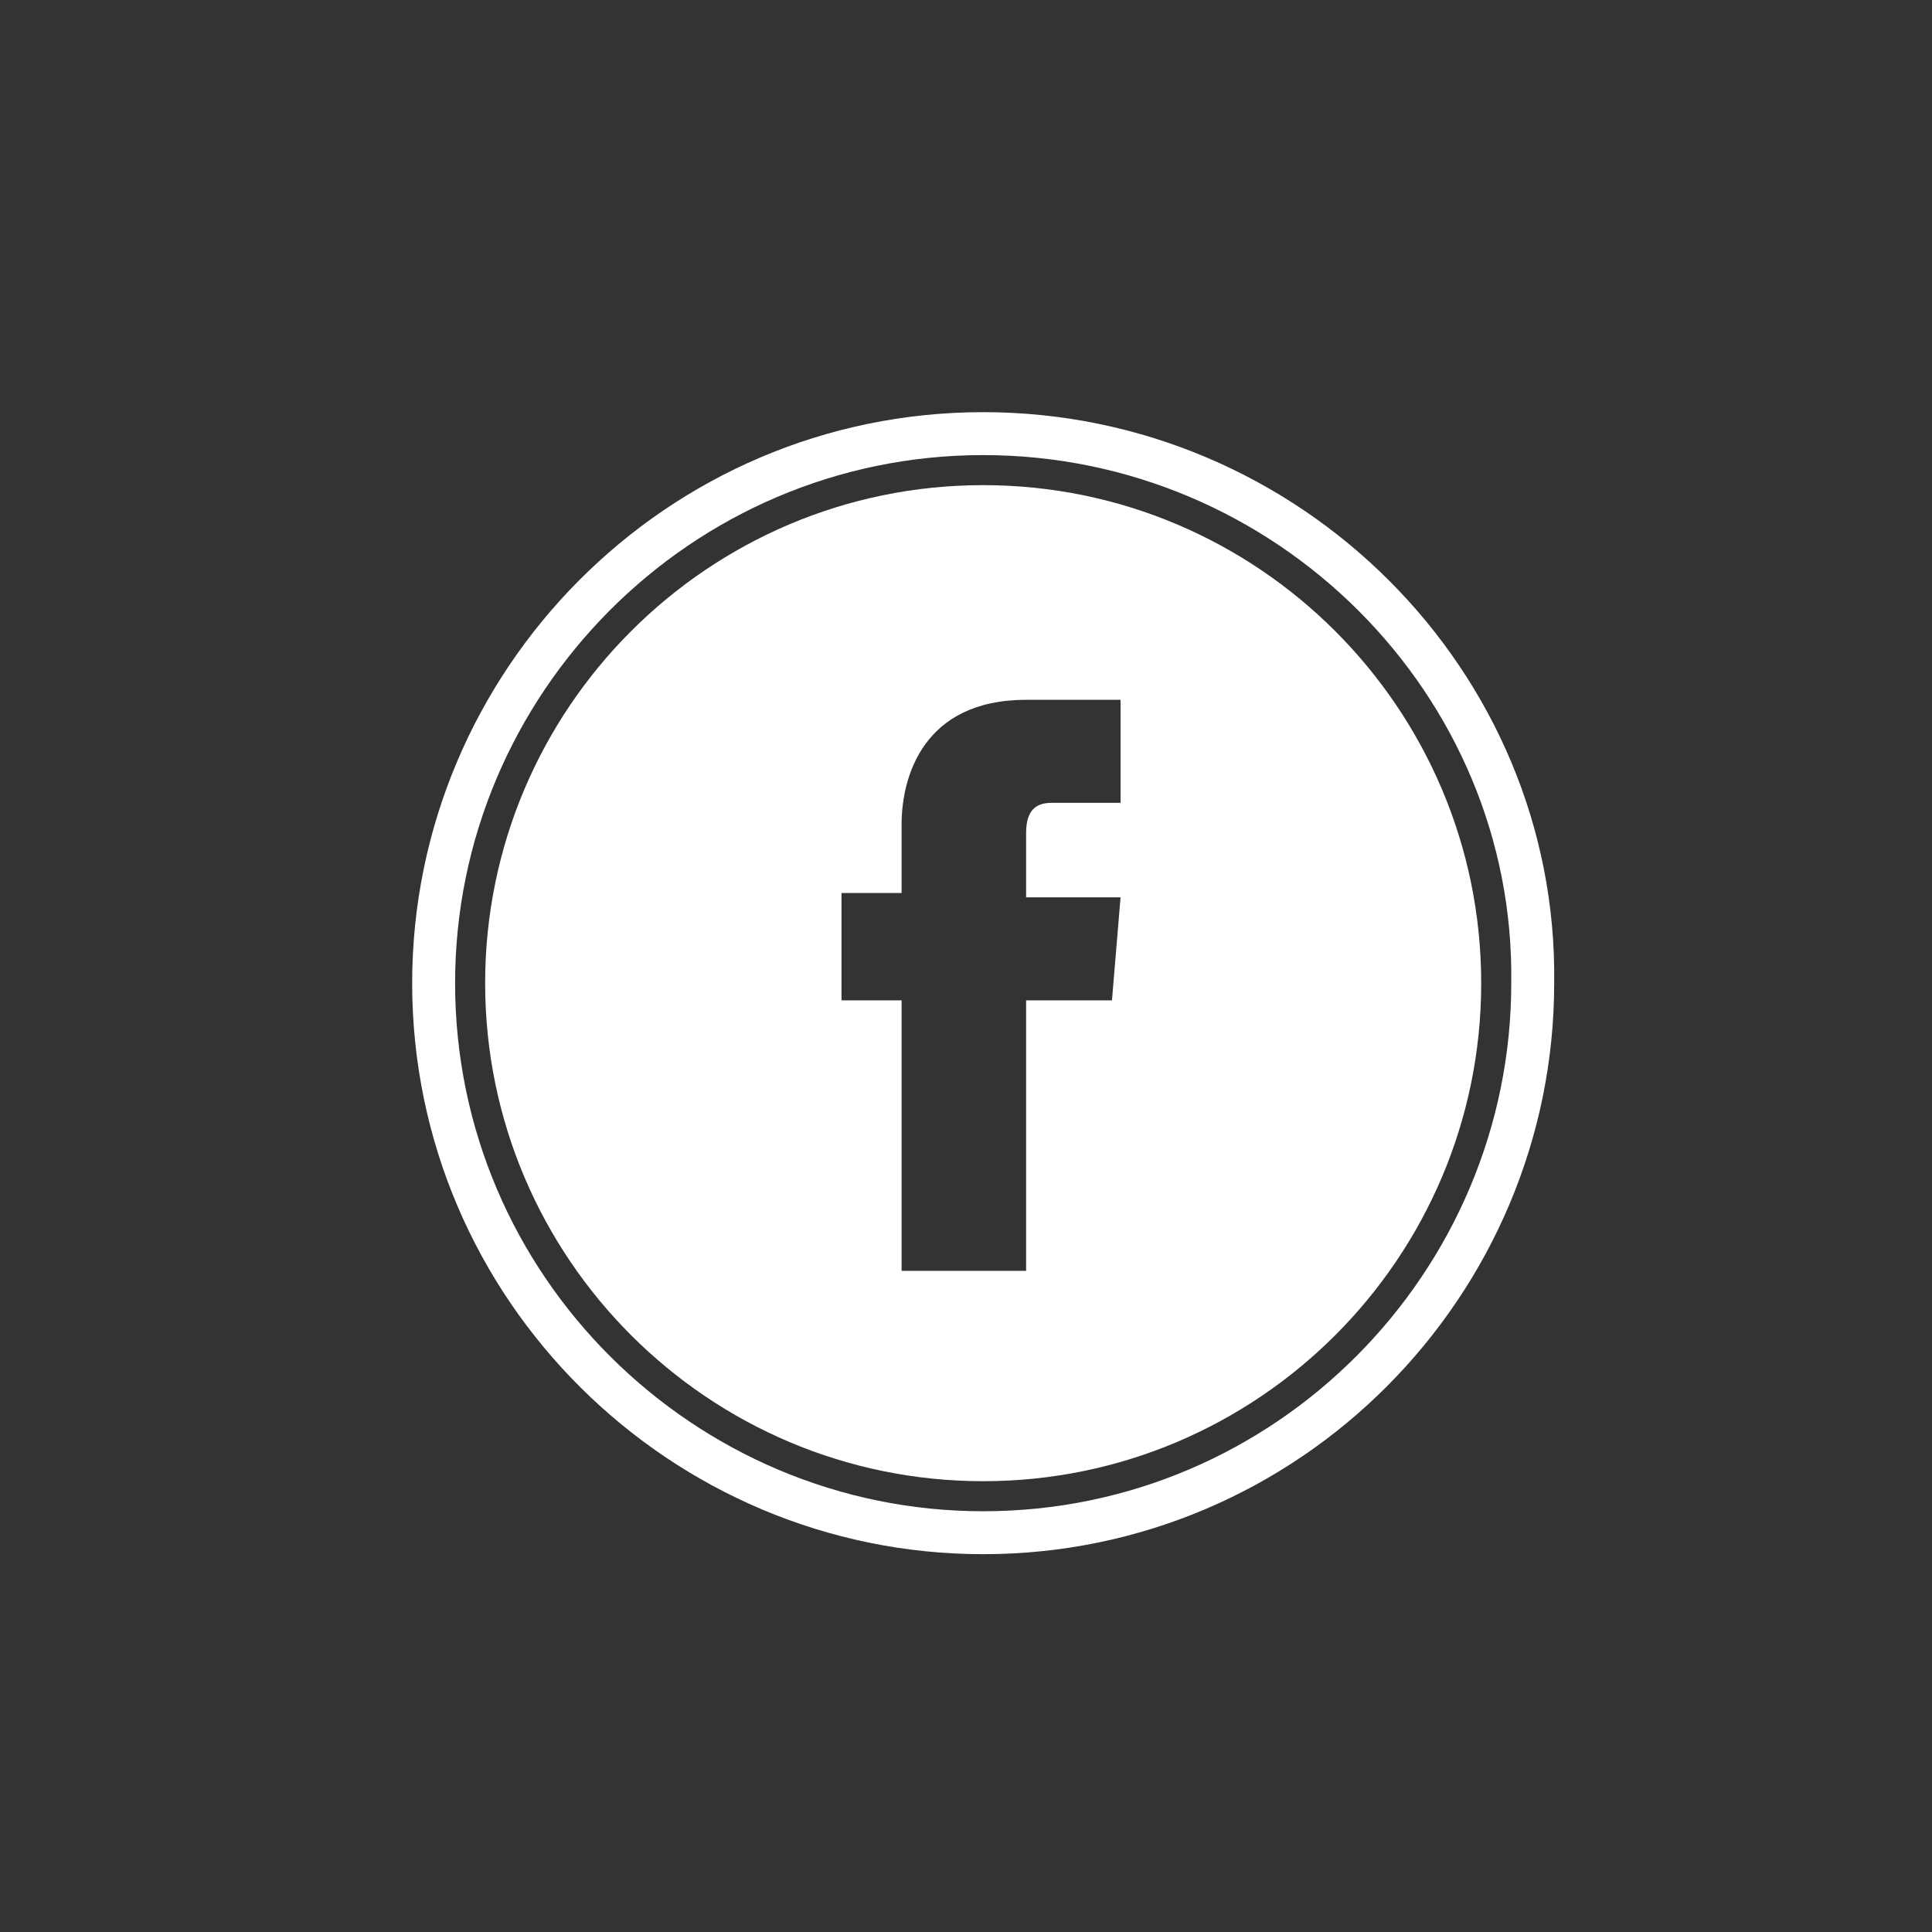 <?xml version="1.0" encoding="utf-8"?>
<!-- Generator: Adobe Illustrator 28.2.0, SVG Export Plug-In . SVG Version: 6.00 Build 0)  -->
<svg version="1.1" id="Layer_1" xmlns="http://www.w3.org/2000/svg" xmlns:xlink="http://www.w3.org/1999/xlink" x="0px" y="0px"
	 viewBox="0 0 45 45" style="enable-background:new 0 0 45 45;" xml:space="preserve">
<rect x="0" y="0" width="45" height="45" fill="#333333" stroke="none"/>
<style type="text/css">
	.st0{fill:none;stroke:#FFFFFF;stroke-miterlimit:10;}
	.st1{fill:#FFFFFF;}
</style>
<g>
	<g>
		<g>
			<path class="st0" d="M22.9,10.1L22.9,10.1c-7.1,0-12.8,5.8-12.8,12.8l0,0c0,7.1,5.8,12.8,12.8,12.8l0,0c7.1,0,12.8-5.8,12.8-12.8
				l0,0C35.8,15.9,30,10.1,22.9,10.1z"/>
		</g>
	</g>
	<path class="st1" d="M22.9,11.3c-6.4,0-11.6,5.2-11.6,11.6s5.2,11.6,11.6,11.6s11.6-5.2,11.6-11.6S29.3,11.3,22.9,11.3z M25.9,23.3
		h-2v6.3H21v-6.3h-1.4v-2.5H21v-1.6c0-1.1,0.5-2.9,2.9-2.9h2.2v2.4h-1.6c-0.3,0-0.6,0.1-0.6,0.7v1.5h2.2L25.9,23.3z"/>
</g>
</svg>
